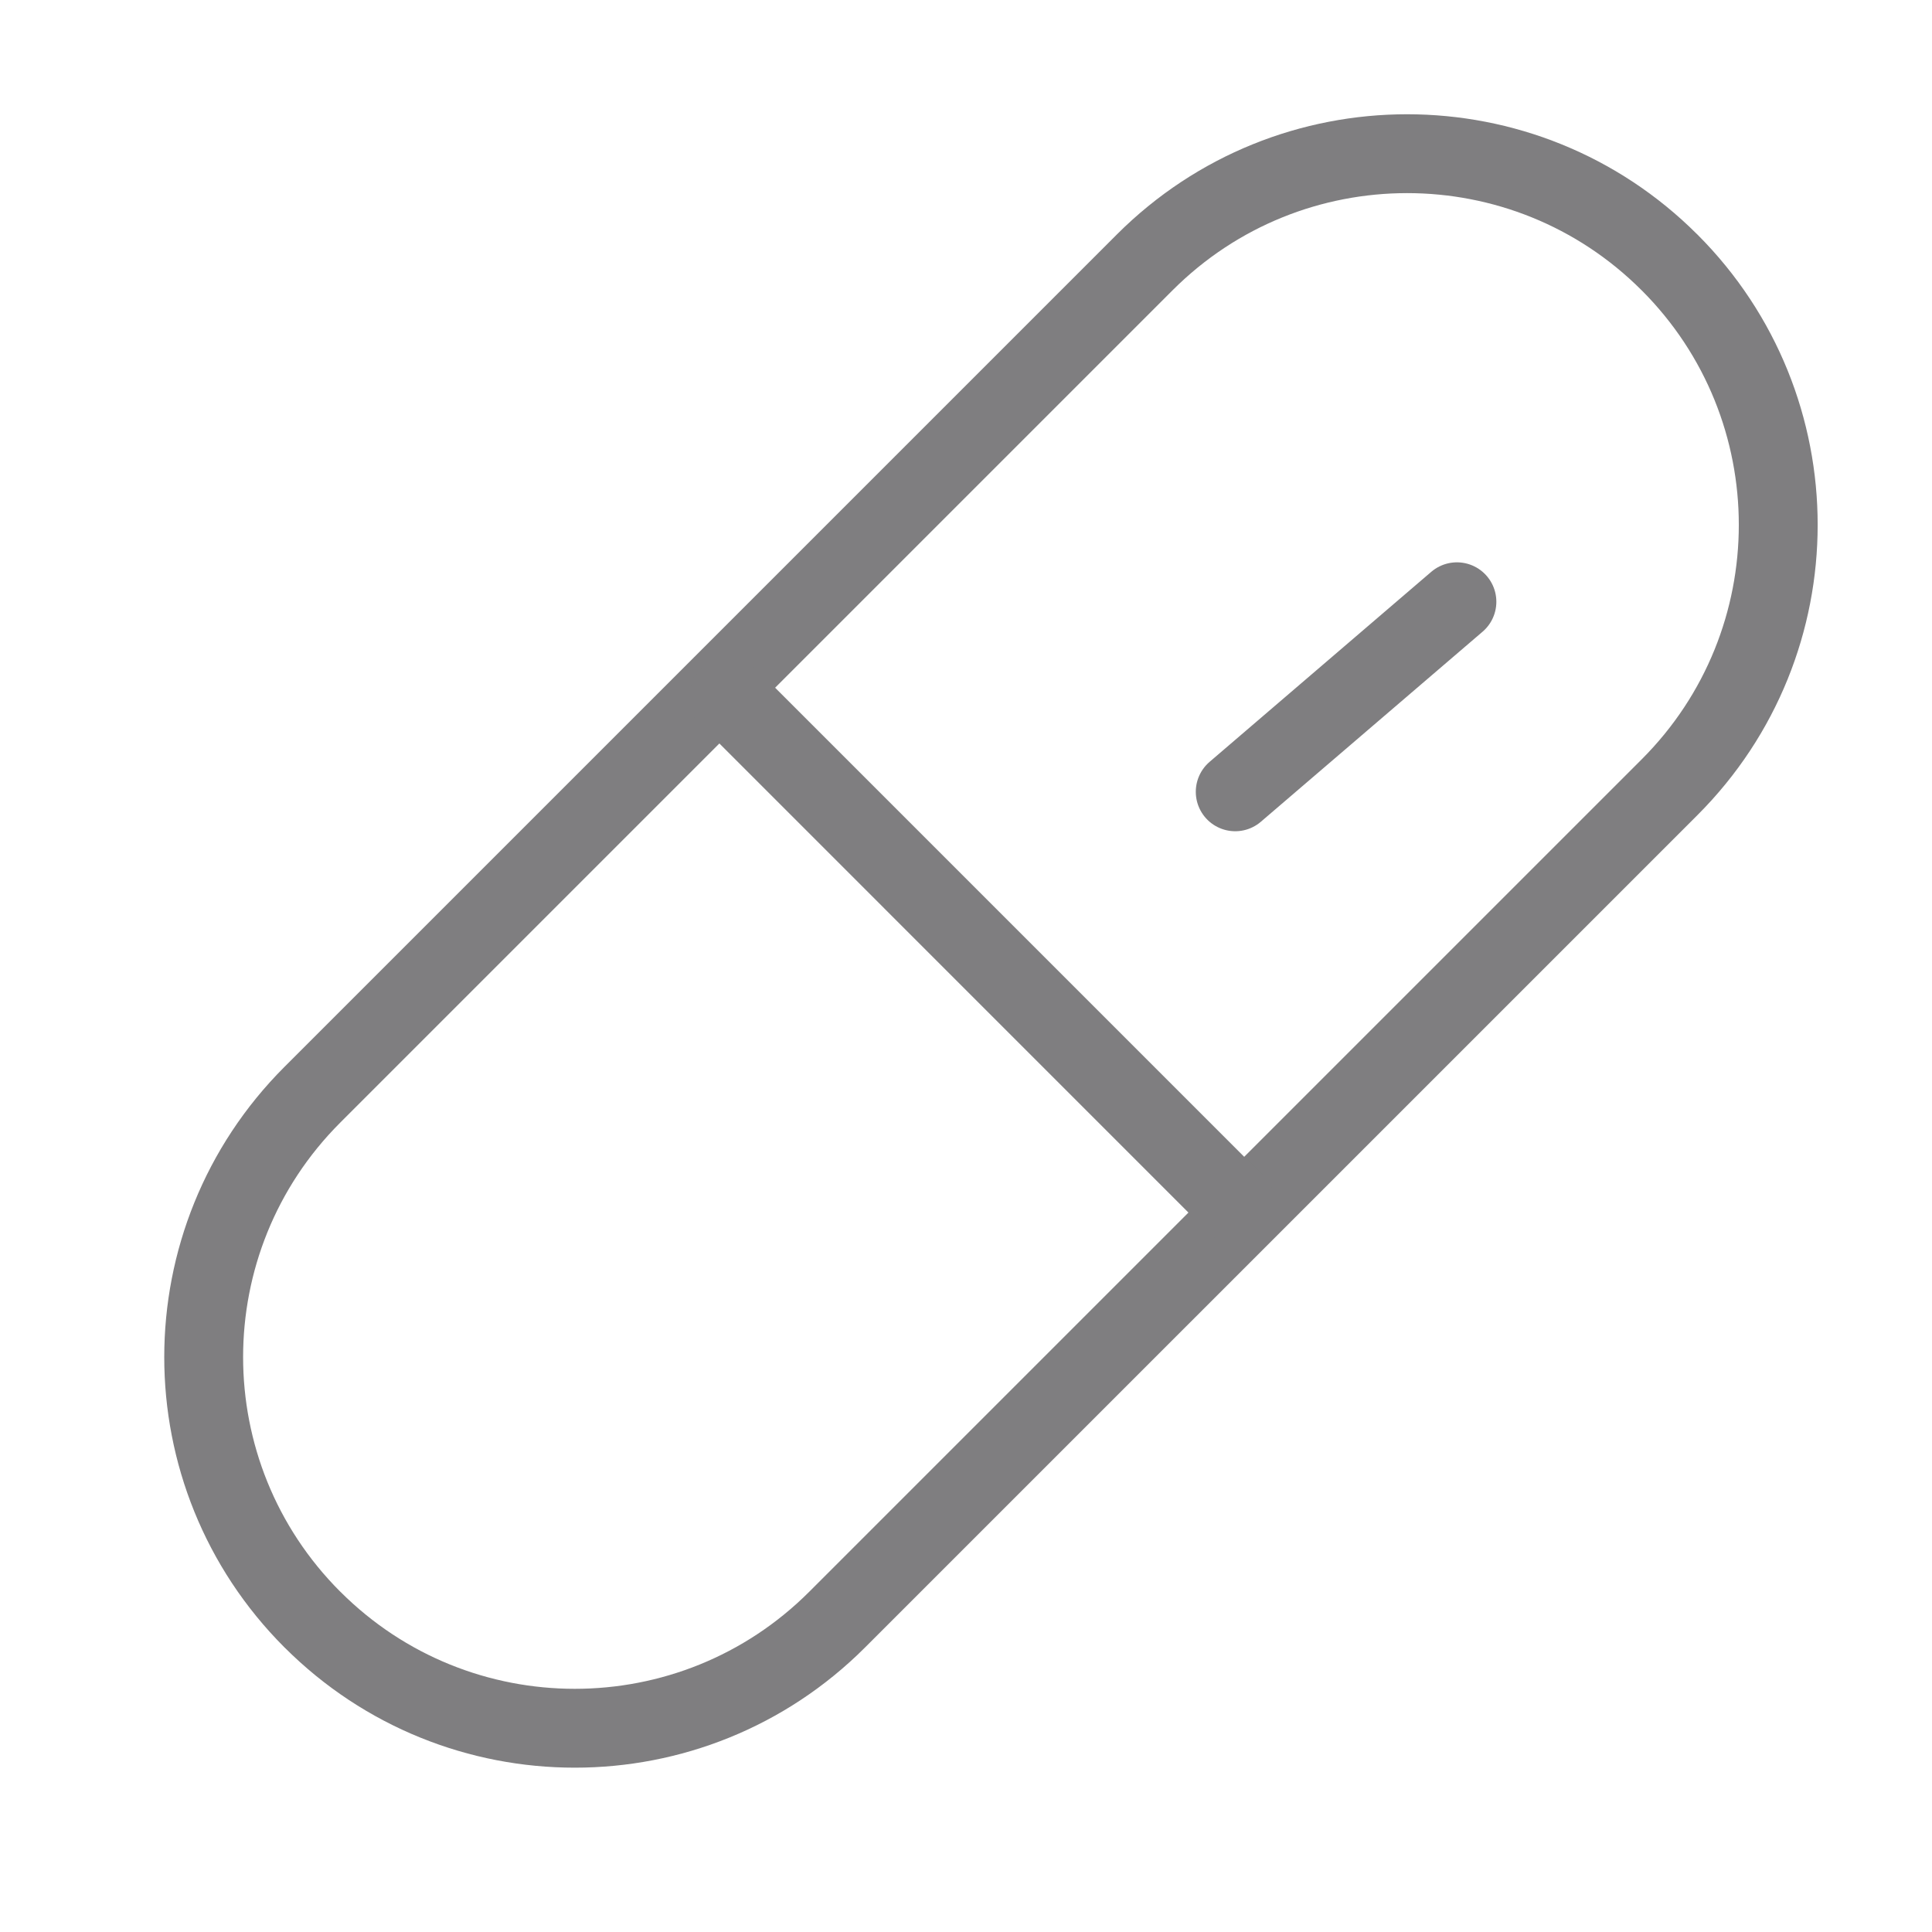 <svg xmlns="http://www.w3.org/2000/svg" fill="none" viewBox="0 0 49 49" height="49" width="49">
<g clip-path="url(#clip0_1400_1697)">
<path stroke-linejoin="round" stroke-linecap="round" stroke-width="2" stroke="#7F7E80" d="M29.032 6.655L7.922 27.765C4.247 31.44 4.247 37.399 7.922 41.075L7.924 41.076C11.599 44.751 17.558 44.751 21.233 41.076L42.344 19.966C46.019 16.291 46.019 10.332 42.344 6.656L42.342 6.655C38.667 2.979 32.708 2.979 29.032 6.655Z"></path>
<path stroke-linejoin="round" stroke-linecap="round" stroke-width="2" stroke="#7F7E80" d="M18.475 17.672L31.327 30.525"></path>
<path stroke-linejoin="round" stroke-linecap="round" stroke-width="2" stroke="#7F7E80" d="M31.328 20.082L36.951 15.262"></path>
</g>
<defs>
<clipPath id="clip0_1400_1697">
<rect fill="white" height="49" width="49"></rect>
</clipPath>
</defs>
</svg>

